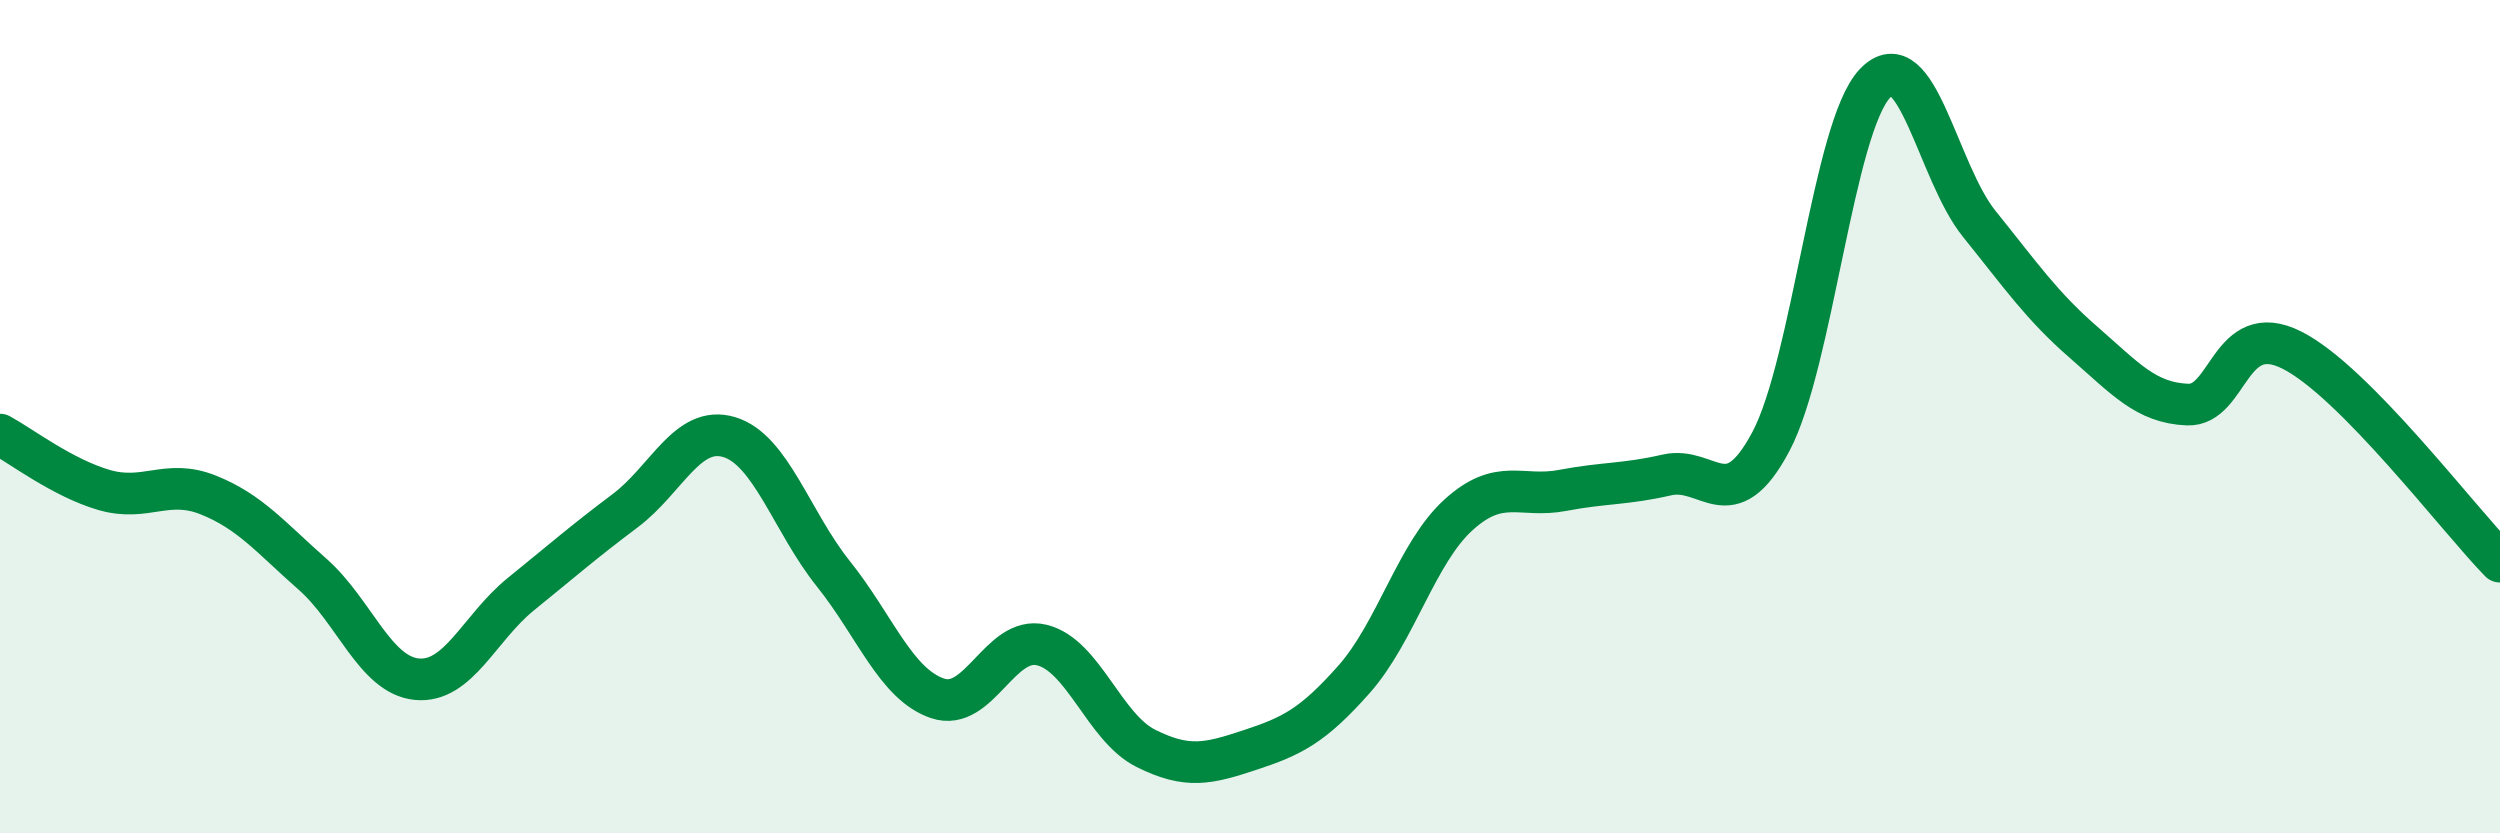 
    <svg width="60" height="20" viewBox="0 0 60 20" xmlns="http://www.w3.org/2000/svg">
      <path
        d="M 0,10.43 C 0.5,10.7 1.5,11.47 2.5,11.76 C 3.5,12.05 4,11.48 5,11.88 C 6,12.28 6.5,12.9 7.5,13.78 C 8.5,14.66 9,16.2 10,16.3 C 11,16.4 11.5,15.07 12.5,14.26 C 13.5,13.45 14,13.01 15,12.26 C 16,11.51 16.5,10.19 17.5,10.49 C 18.5,10.79 19,12.52 20,13.77 C 21,15.02 21.5,16.42 22.5,16.76 C 23.5,17.1 24,15.24 25,15.48 C 26,15.72 26.5,17.46 27.5,17.96 C 28.5,18.46 29,18.33 30,18 C 31,17.67 31.5,17.43 32.5,16.3 C 33.5,15.17 34,13.27 35,12.36 C 36,11.45 36.5,11.96 37.5,11.77 C 38.5,11.58 39,11.63 40,11.4 C 41,11.17 41.5,12.48 42.5,10.6 C 43.5,8.72 44,3.05 45,2 C 46,0.95 46.5,4.13 47.5,5.37 C 48.5,6.61 49,7.34 50,8.21 C 51,9.08 51.5,9.67 52.5,9.71 C 53.5,9.75 53.5,7.65 55,8.4 C 56.5,9.15 59,12.46 60,13.48L60 20L0 20Z"
        fill="#008740"
        opacity="0.1"
        stroke-linecap="round"
        stroke-linejoin="round"
      />
      <path
        d="M 0,10.43 C 0.5,10.7 1.5,11.47 2.5,11.76 C 3.5,12.05 4,11.48 5,11.88 C 6,12.28 6.5,12.9 7.5,13.78 C 8.5,14.66 9,16.2 10,16.3 C 11,16.4 11.5,15.07 12.5,14.26 C 13.5,13.45 14,13.01 15,12.26 C 16,11.51 16.5,10.19 17.5,10.49 C 18.5,10.79 19,12.52 20,13.77 C 21,15.02 21.5,16.42 22.5,16.76 C 23.5,17.1 24,15.24 25,15.48 C 26,15.72 26.5,17.46 27.5,17.96 C 28.5,18.46 29,18.33 30,18 C 31,17.67 31.5,17.43 32.5,16.3 C 33.5,15.17 34,13.27 35,12.36 C 36,11.45 36.5,11.96 37.5,11.77 C 38.5,11.58 39,11.63 40,11.4 C 41,11.17 41.5,12.48 42.5,10.6 C 43.5,8.72 44,3.05 45,2 C 46,0.95 46.5,4.13 47.5,5.37 C 48.5,6.61 49,7.34 50,8.21 C 51,9.08 51.5,9.67 52.5,9.71 C 53.5,9.75 53.5,7.65 55,8.4 C 56.5,9.15 59,12.46 60,13.48"
        stroke="#008740"
        stroke-width="1"
        fill="none"
        stroke-linecap="round"
        stroke-linejoin="round"
      />
    </svg>
  